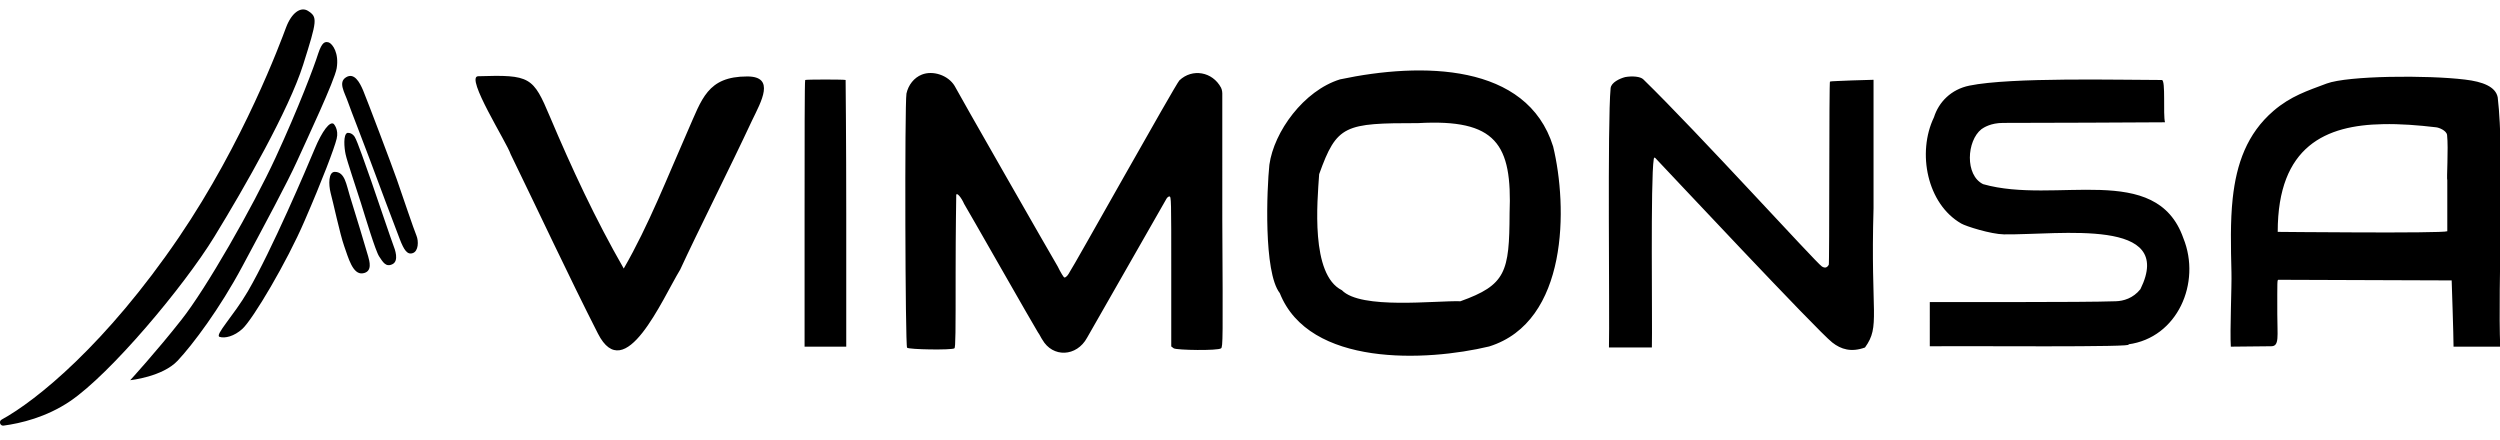 <svg xmlns="http://www.w3.org/2000/svg" xml:space="preserve" viewBox="0 0 1200 211.3"><path d="M442.5 35.8c-3.8 1.5-6.5 5-7.4 9.1-.9 5.3-.6 121.2.3 122 .9.9 21.5 1.2 22.7.3.6-.3.6-7.7.6-36.6 0-19.8.3-36.6.3-37.1.3-1.2 2.4 1.2 3.8 4.4.3.3 34.5 60.4 35.4 61.6s1.5 2.7 2.1 3.5c5 8.8 16.5 8.3 21.5-.9.3-.6 36.6-64 37.7-66q.9-1.8 1.8-1.8c.9 0 .9 1.2.9 36v36l1.2.9c1.5.9 21.2 1.2 22.7 0 .9-.6.9-4.4.6-61.9V44.8s0-1.5-.6-2.7c-4.1-7.7-13.8-9.4-20-3.5-1.8 1.8-51.6 90.8-52.5 91.7-.9 1.7-1.8 2.9-2.7 2.9-.3 0-1.8-2.4-3.2-5.3-1.8-2.9-49.2-85.8-49.5-86.7-3.1-5.1-10.4-7.5-15.7-5.4m346.3 2.3c26.2 25.5 83 88.1 85.7 89.8 1.3.8 2.4.8 3.3-.8.4 1 .1-89.1.6-87.9.3-.3 5-.3 10.6-.6l10.3-.3v61.6c-1.5 51.5 3.4 56.5-4.1 66.9-6.6 2.4-11.5.9-15.7-2.4-7-5.4-80.2-83.6-84.8-88.4 0 0-.7-1-.9.4-1.6 10.1-.6 78.6-.9 90.4h-20.6c.4-15.4-.8-107.9.8-124.5.3-2.7 4.3-4.6 7-5.3 3.4-.6 7.3-.3 8.7 1.1m-430.1-1.4c-19.2 0-21.8 10.9-28.6 26.2-9.7 22-18.7 45.2-30.7 66-13.7-23.9-24.9-48-35.4-72.8-8.1-19.2-9.4-20.3-34.5-19.5-6.4.2 13.9 32 15.6 37.4 13.2 27.1 28.1 59 41.9 86.1 13 25.6 30.8-16.4 39.5-30.7 8.1-17.6 24-49.1 34.5-71.6 4.4-9.1 11.3-21.1-2.3-21.1m47.2 1.7c0 .3.3 29.2.3 64.3v63.7h-20v-63.7c0-35.1 0-64 .3-64.3.2-.3 19.1-.3 19.4 0m631.8 0c1.9.1.5 16.6 1.5 20.3-10.9.1-61.3.3-77.7.3-6 0-9.4 2.3-10.4 3-7.1 5.6-8 22.1.8 26.4 34.8 9.9 83.1-11.1 96.1 25.9 8.7 21.4-2.8 47.9-26.5 51 6.3 1.5-79.5.7-95.2.9V145c12.3-.1 72.2.2 89.3-.4 3.6-.1 8.3-1.4 11.8-5.8 17-34.5-38.1-26-65.5-26.3-6.3-.1-18.3-3.9-20.5-5.2-16.4-9.4-21.3-34-13.1-51 2.3-7.3 8.2-13.4 17-15.2 20-4.1 72.7-2.7 92.4-2.7M745.5 70.3C733 30.2 682.4 29.8 643.2 38.1c-17.4 5.4-31.7 25.1-33.9 41-1.2 11.4-2.9 51.5 5 61.6 14.1 35.5 70.4 32.8 100.5 25.6 38.1-11.9 37.7-67.2 30.7-96m-20.9 32.1c-.1 28.2-1.8 34.4-23.6 42.2-11.8-.4-47.8 4.1-56.9-5.3-15.1-7.5-11.8-42.7-10.9-55.7 8.5-23.7 12.2-24.5 47.5-24.5 37.5-2.1 45.2 10 43.9 43.3m474.3-55.7c-1-5.1-7.2-7.5-15.7-8.5-18-2.2-56.2-1.9-66.4 1.9-9.3 3.5-17.2 6-25.5 13.1-12.8 11-17.8 25.5-19.6 42-1.2 11.2-.9 23.2-.6 35.6.2 6.1-.8 28.2-.3 35.6 0 0 17.9-.2 19.4-.2 4 0 2.9-4.9 2.9-15.4 0-16.5-.1-16.5.6-16.5 1.7 0 81.2.3 83.1.3 0 0 .9 26.5.9 31.8h22.4c-1.2-29.9 2.2-90.8-1.2-119.7m-24.2 39.8V111c-2.4 1.1-81.4.3-81.4.3 0-41.4 23.3-51.2 50.4-51.7 8.4-.2 17.1.5 25.6 1.5 1.3.1 5 1.5 5.3 3.7.7 6.6-.3 21.2.1 21.7" style="fill-rule:evenodd;clip-rule:evenodd"/><path d="M147.8 5.2c-3.4-2.1-7.8.8-10.5 8S117.1 68 85.8 114C51 165.1 17.5 192.3.8 201.4c-1.5.8-.8 3.1.9 2.9 8.2-1.1 20.5-4 31.9-11.7 19.4-13.1 54.6-55 69.3-79s35.8-61 42.6-82.5 7-22.9 2.3-25.9"/><path d="M161.6 32.8c-1 5.9-14.2 33.9-19 44.5s-15.5 30.4-26.3 50.6-23.7 37.4-31 45.2-22.8 9.4-22.8 9.4 12.8-14 24.5-28.9c11.8-14.8 34.3-54.2 45.3-78s18.6-44 20.4-49.8c1.9-5.7 3.3-6 5.2-5.4 1.8.8 4.9 5.1 3.7 12.4m-1.4 26.7c-1.8-1.5-5.5 3.2-9.2 12.1s-20.5 48.4-32 68.2c-6.8 11.7-16.1 21.1-13.6 21.9s7-.2 11-3.9c5-4.6 21.3-32 29.8-51.8 8.6-19.8 14.3-34.9 15.4-39.4s-1.4-7.1-1.4-7.1m.5 23c-3.1 0-3 6.1-2 10.1 1.1 3.9 4.5 19.9 6.5 25.5s4.1 13.8 8.9 13.1c4.9-.7 3.2-6 2.6-8.2s-6.9-23.1-8.7-28.7c-1.8-5.7-2.4-11.8-7.3-11.8m6-18.7c-2 .8-1.5 7.1-.8 10.3.7 3.3 5.1 16.2 7.3 23.2s7 23.1 8.8 25.8 3.2 5.3 6.4 3.7 1.2-7.1.4-9.1S181 95 178.3 87.2c-2.8-7.8-6.7-19.4-8.1-21.6-1.5-2.2-3.5-1.8-3.5-1.8m31.4 57.7c-2.6.9-4.2-1.5-6.2-6.7-2-5.1-11.2-29.6-14.3-38s-9-23.3-10.6-27.9-4.8-9.4-.9-11.8 6.5 2.3 8.2 6.3 13.9 36.2 16.2 42.8 8.3 24.4 9.4 26.9c1.1 2.6 1 7.5-1.8 8.4"/></svg>